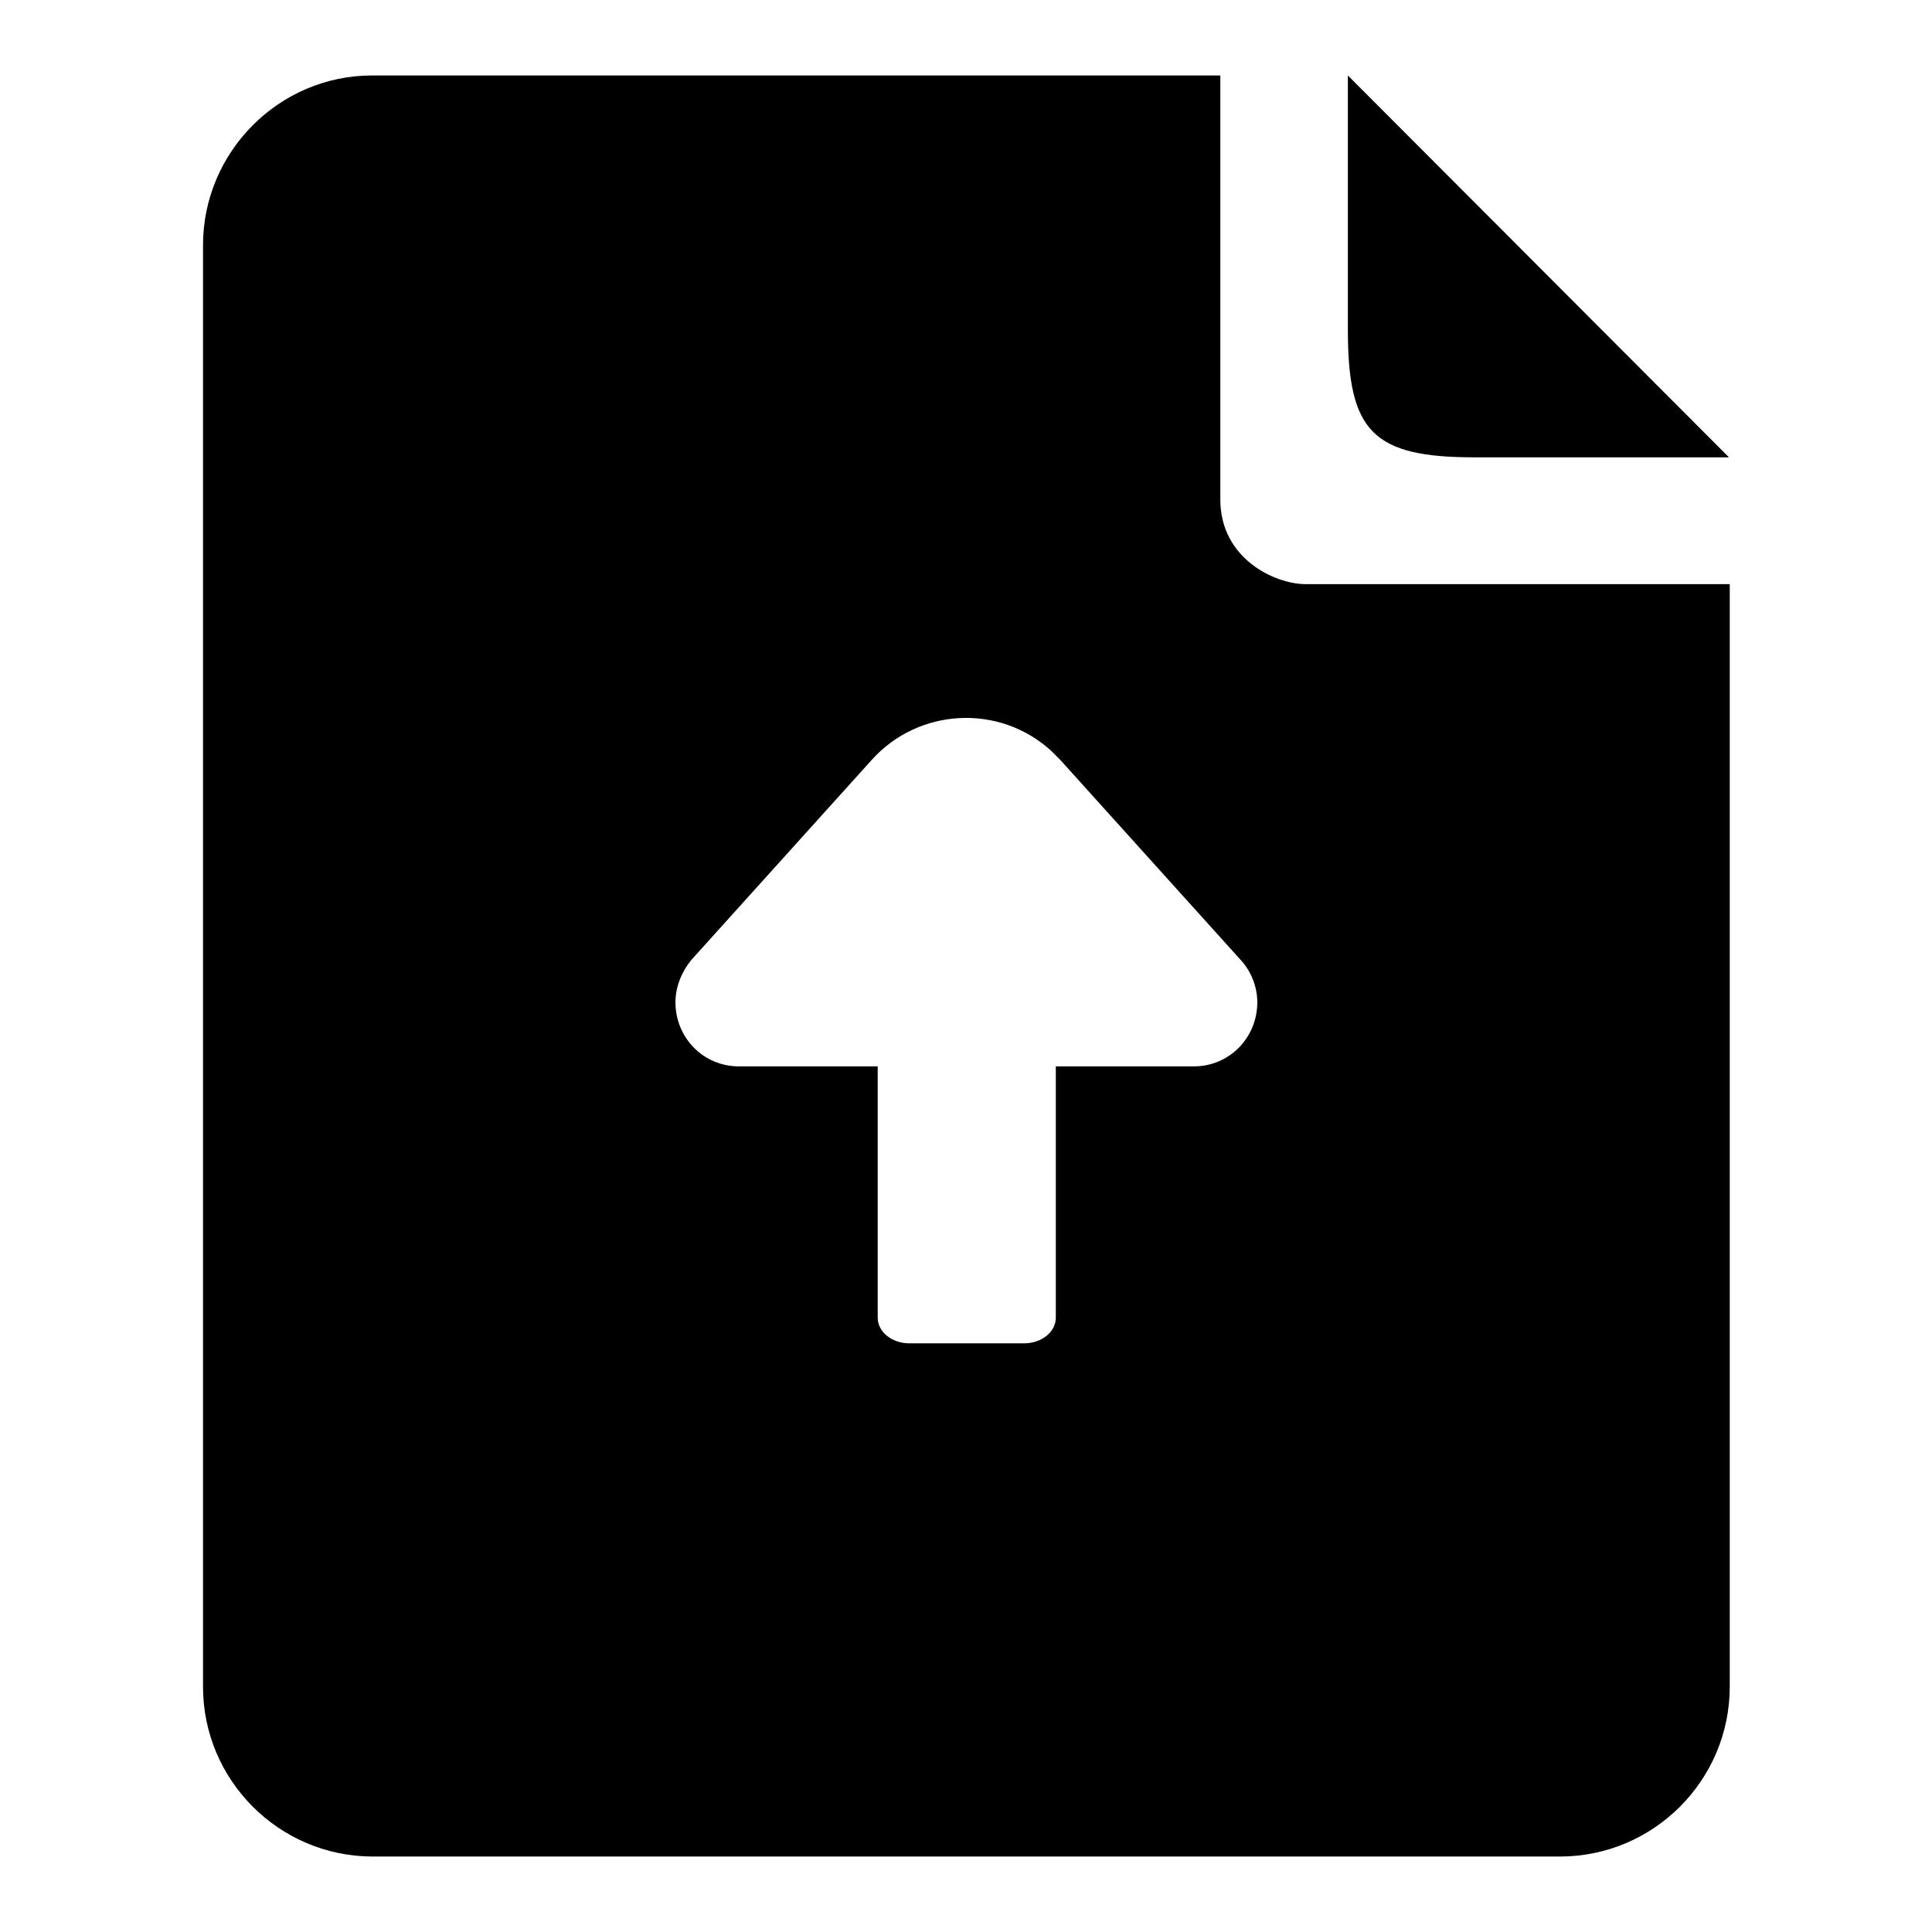 <?xml version="1.0" encoding="utf-8"?>
<!-- Svg Vector Icons : http://www.onlinewebfonts.com/icon -->
<!DOCTYPE svg PUBLIC "-//W3C//DTD SVG 1.1//EN" "http://www.w3.org/Graphics/SVG/1.1/DTD/svg11.dtd">
<svg version="1.1" xmlns="http://www.w3.org/2000/svg" xmlns:xlink="http://www.w3.org/1999/xlink" x="0px" y="0px" viewBox="0 0 256 256" enable-background="new 0 0 256 256" xml:space="preserve">
<g> <path fill="#000000" d="M195.4,60.6h33.7L178.6,10v33.7C178.6,57.2,181.9,60.6,195.4,60.6z M161.7,66.2V10H49.3 C37,10,26.9,20.1,26.9,32.5v191c0,12.4,10.1,22.5,22.5,22.5h157.3c12.4,0,22.5-10.1,22.5-22.5V77.4H173 C168.9,77.4,161.7,74,161.7,66.2z M158.2,141.3h-18.3v33.3c0,1.9-1.9,3.4-4.2,3.4h-15.2c-2.3,0-4.2-1.5-4.2-3.4v-33.3H97.9 c-4.7,0-8.4-3.8-8.4-8.5c0-2,0.8-4,2.1-5.6l23.9-26.5c6.2-6.9,16.9-7.5,23.8-1.2c0.4,0.4,0.8,0.8,1.2,1.2l23.9,26.5 c1.4,1.5,2.2,3.6,2.2,5.6C166.6,137.5,162.9,141.3,158.2,141.3C158.3,141.3,158.2,141.3,158.2,141.3L158.2,141.3z"/></g>
</svg>